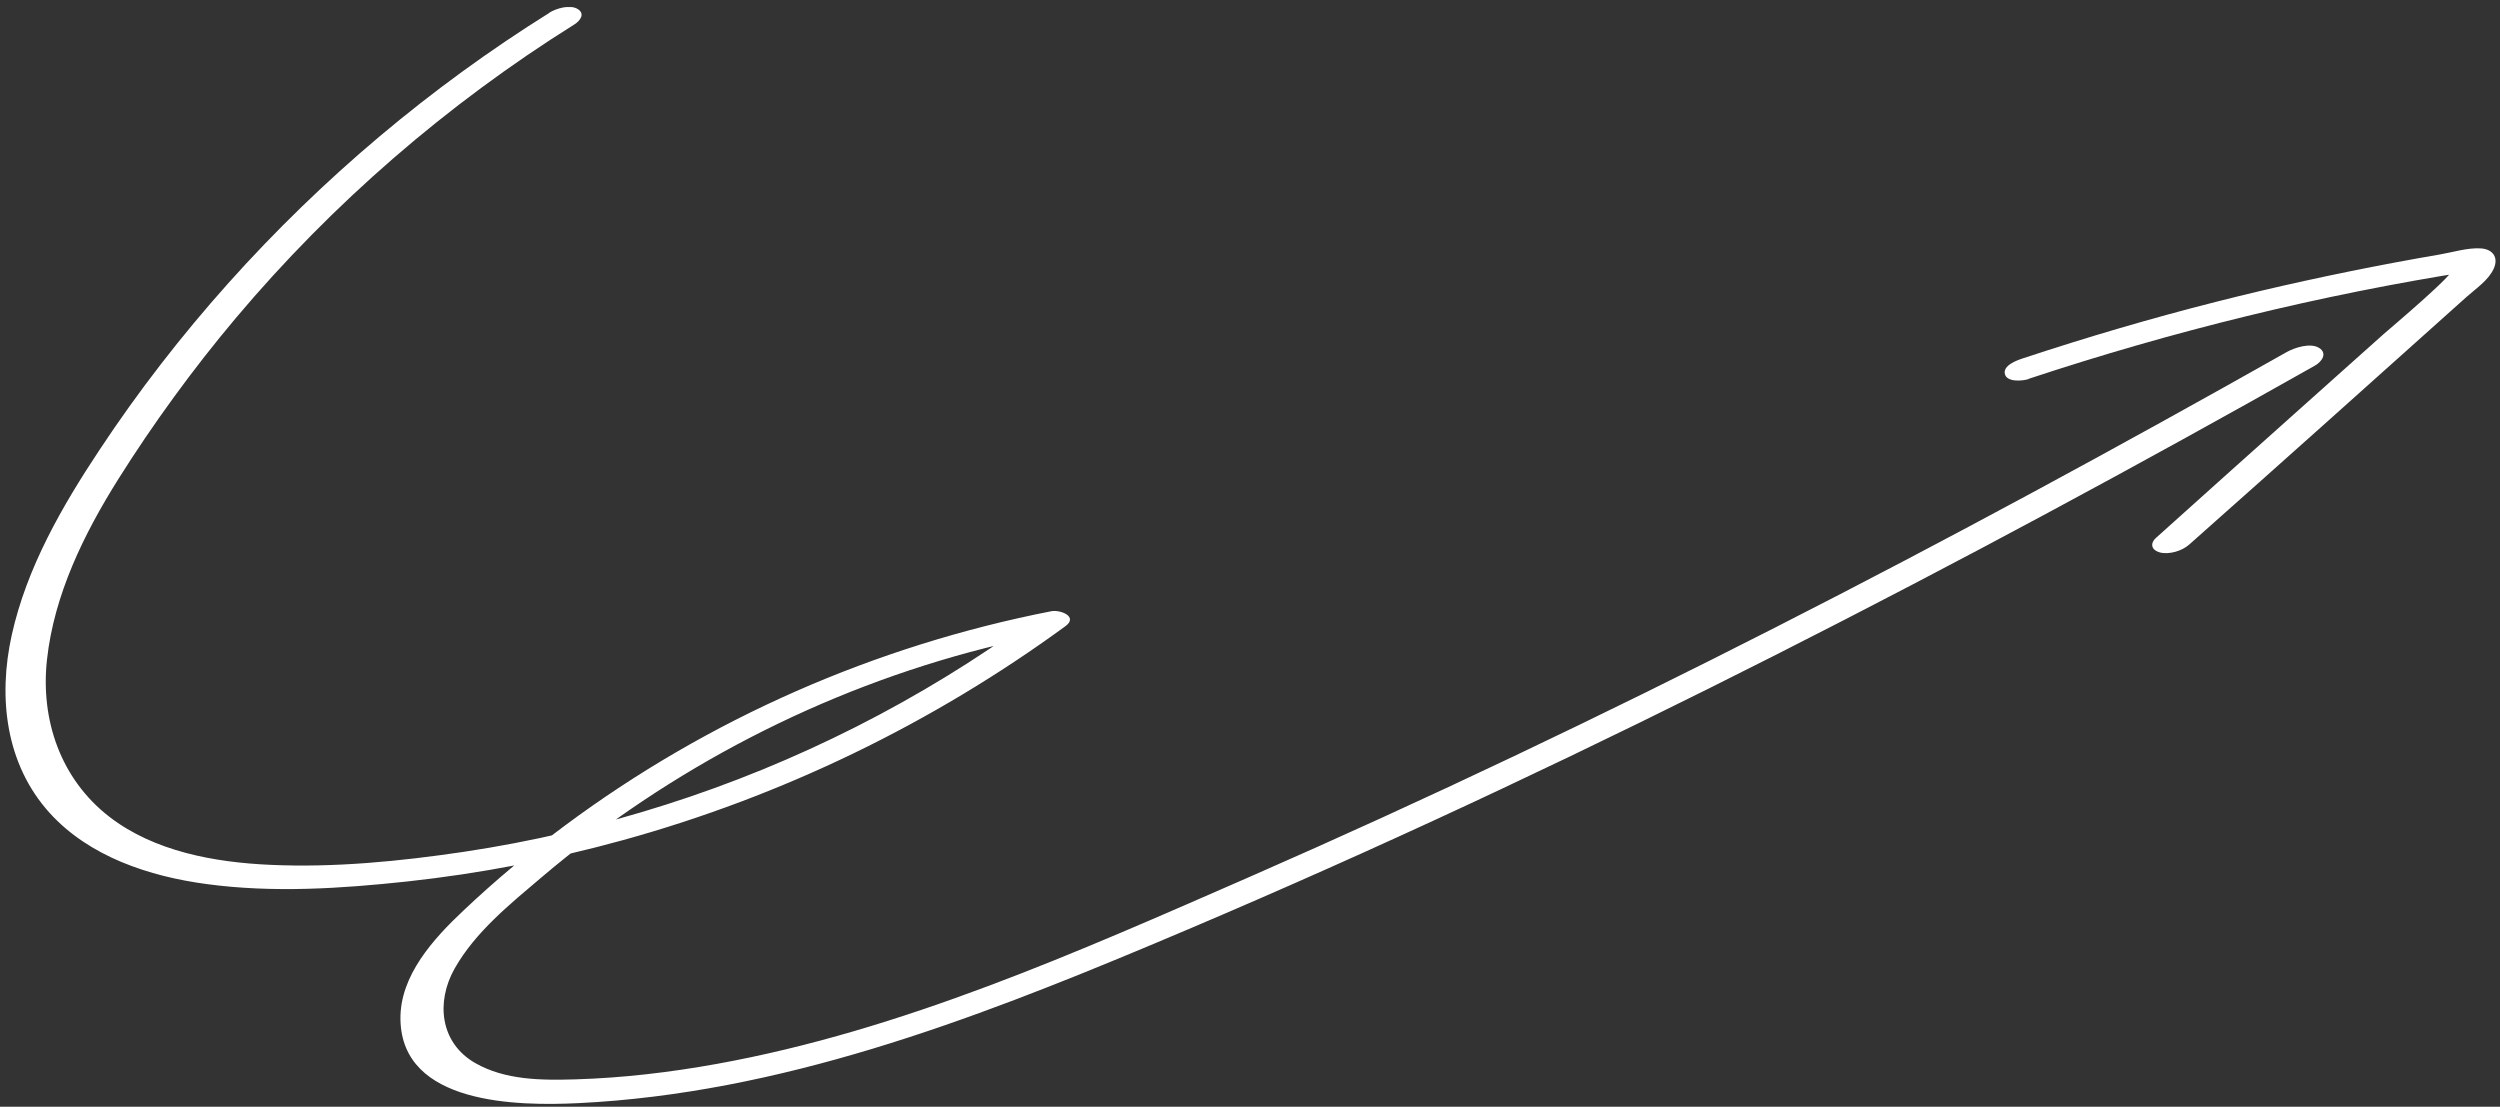 <?xml version="1.0" encoding="UTF-8"?> <svg xmlns="http://www.w3.org/2000/svg" width="253" height="112" viewBox="0 0 253 112" fill="none"><rect x="0" y="0" width="253" height="112" fill="#333333" stroke="none"/><g clip-path="url(#clip0_214_301)"><path d="M55.605 1.293C43.532 8.836 32.601 18.052 23.118 28.644C18.376 33.946 14.008 39.576 10.09 45.501C6.259 51.273 2.703 57.449 1.188 64.271C-0.206 70.567 0.552 77.334 5.03 82.275C9.047 86.702 15.116 88.692 20.912 89.468C27.629 90.375 34.499 89.927 41.205 89.206C48.57 88.408 55.88 86.998 63.014 85.03C79.137 80.581 94.327 73.224 107.816 63.374C109.155 62.401 107.29 61.68 106.401 61.855C88.587 65.342 71.74 72.721 57.175 83.543C53.586 86.21 50.151 89.075 46.902 92.146C43.883 94.989 40.47 98.716 40.525 103.133C40.635 111.823 52.422 111.933 58.547 111.637C78.896 110.643 98.169 103.318 116.74 95.524C135.716 87.566 154.397 78.908 172.814 69.736C191.231 60.565 209.604 50.792 227.659 40.713C229.865 39.478 232.071 38.242 234.277 36.996C234.991 36.592 235.562 35.739 234.683 35.203C233.805 34.668 232.236 35.17 231.413 35.63C214.335 45.271 197.092 54.629 179.608 63.527C162.146 72.426 144.453 80.865 126.497 88.725C109.112 96.322 91.32 104.28 72.53 107.669C67.799 108.522 63.014 109.09 58.207 109.232C54.804 109.331 51.116 109.32 48.076 107.571C44.531 105.527 44.103 101.405 46.002 98.028C48.087 94.322 51.643 91.469 54.848 88.747C67.788 77.782 83.253 69.769 99.716 65.582C101.736 65.069 103.755 64.609 105.797 64.216L104.381 62.696C93.186 70.862 80.608 77.225 67.382 81.433C60.698 83.565 53.849 85.172 46.902 86.21C40.47 87.162 33.874 87.817 27.354 87.522C21.735 87.271 15.621 86.178 11.066 82.658C6.127 78.832 4.086 72.852 4.755 66.752C5.48 60.16 8.498 54.017 11.988 48.463C15.479 42.91 19.54 37.324 23.875 32.175C33.654 20.566 45.255 10.531 58.108 2.485C58.712 2.113 59.249 1.392 58.459 0.911C57.669 0.43 56.286 0.856 55.594 1.282L55.605 1.293Z" fill="white"></path><path d="M205.29 38.341C219.844 33.52 234.771 29.847 249.928 27.464L248.26 27.125C248.633 27.562 241.894 33.214 241.192 33.837C238.634 36.122 236.066 38.407 233.509 40.702C228.394 45.272 223.29 49.841 218.187 54.432C217.528 55.034 217.759 55.69 218.582 55.908C219.515 56.149 220.821 55.755 221.534 55.121C230.929 46.791 240.281 38.407 249.632 30.033C250.565 29.202 251.816 28.371 252.354 27.213C252.892 26.054 252.266 25.201 251.026 25.136C249.709 25.059 248.172 25.54 246.877 25.759C245.329 26.021 243.782 26.305 242.245 26.59C236.231 27.726 230.238 29.027 224.3 30.536C217.704 32.208 211.173 34.132 204.72 36.264C204.116 36.461 202.656 36.986 202.898 37.871C203.128 38.713 204.72 38.549 205.29 38.363V38.341Z" fill="white"></path></g><defs><clipPath id="clip0_214_301"><rect width="252" height="111" fill="white" transform="translate(0.552 0.714)"></rect></clipPath></defs></svg> 